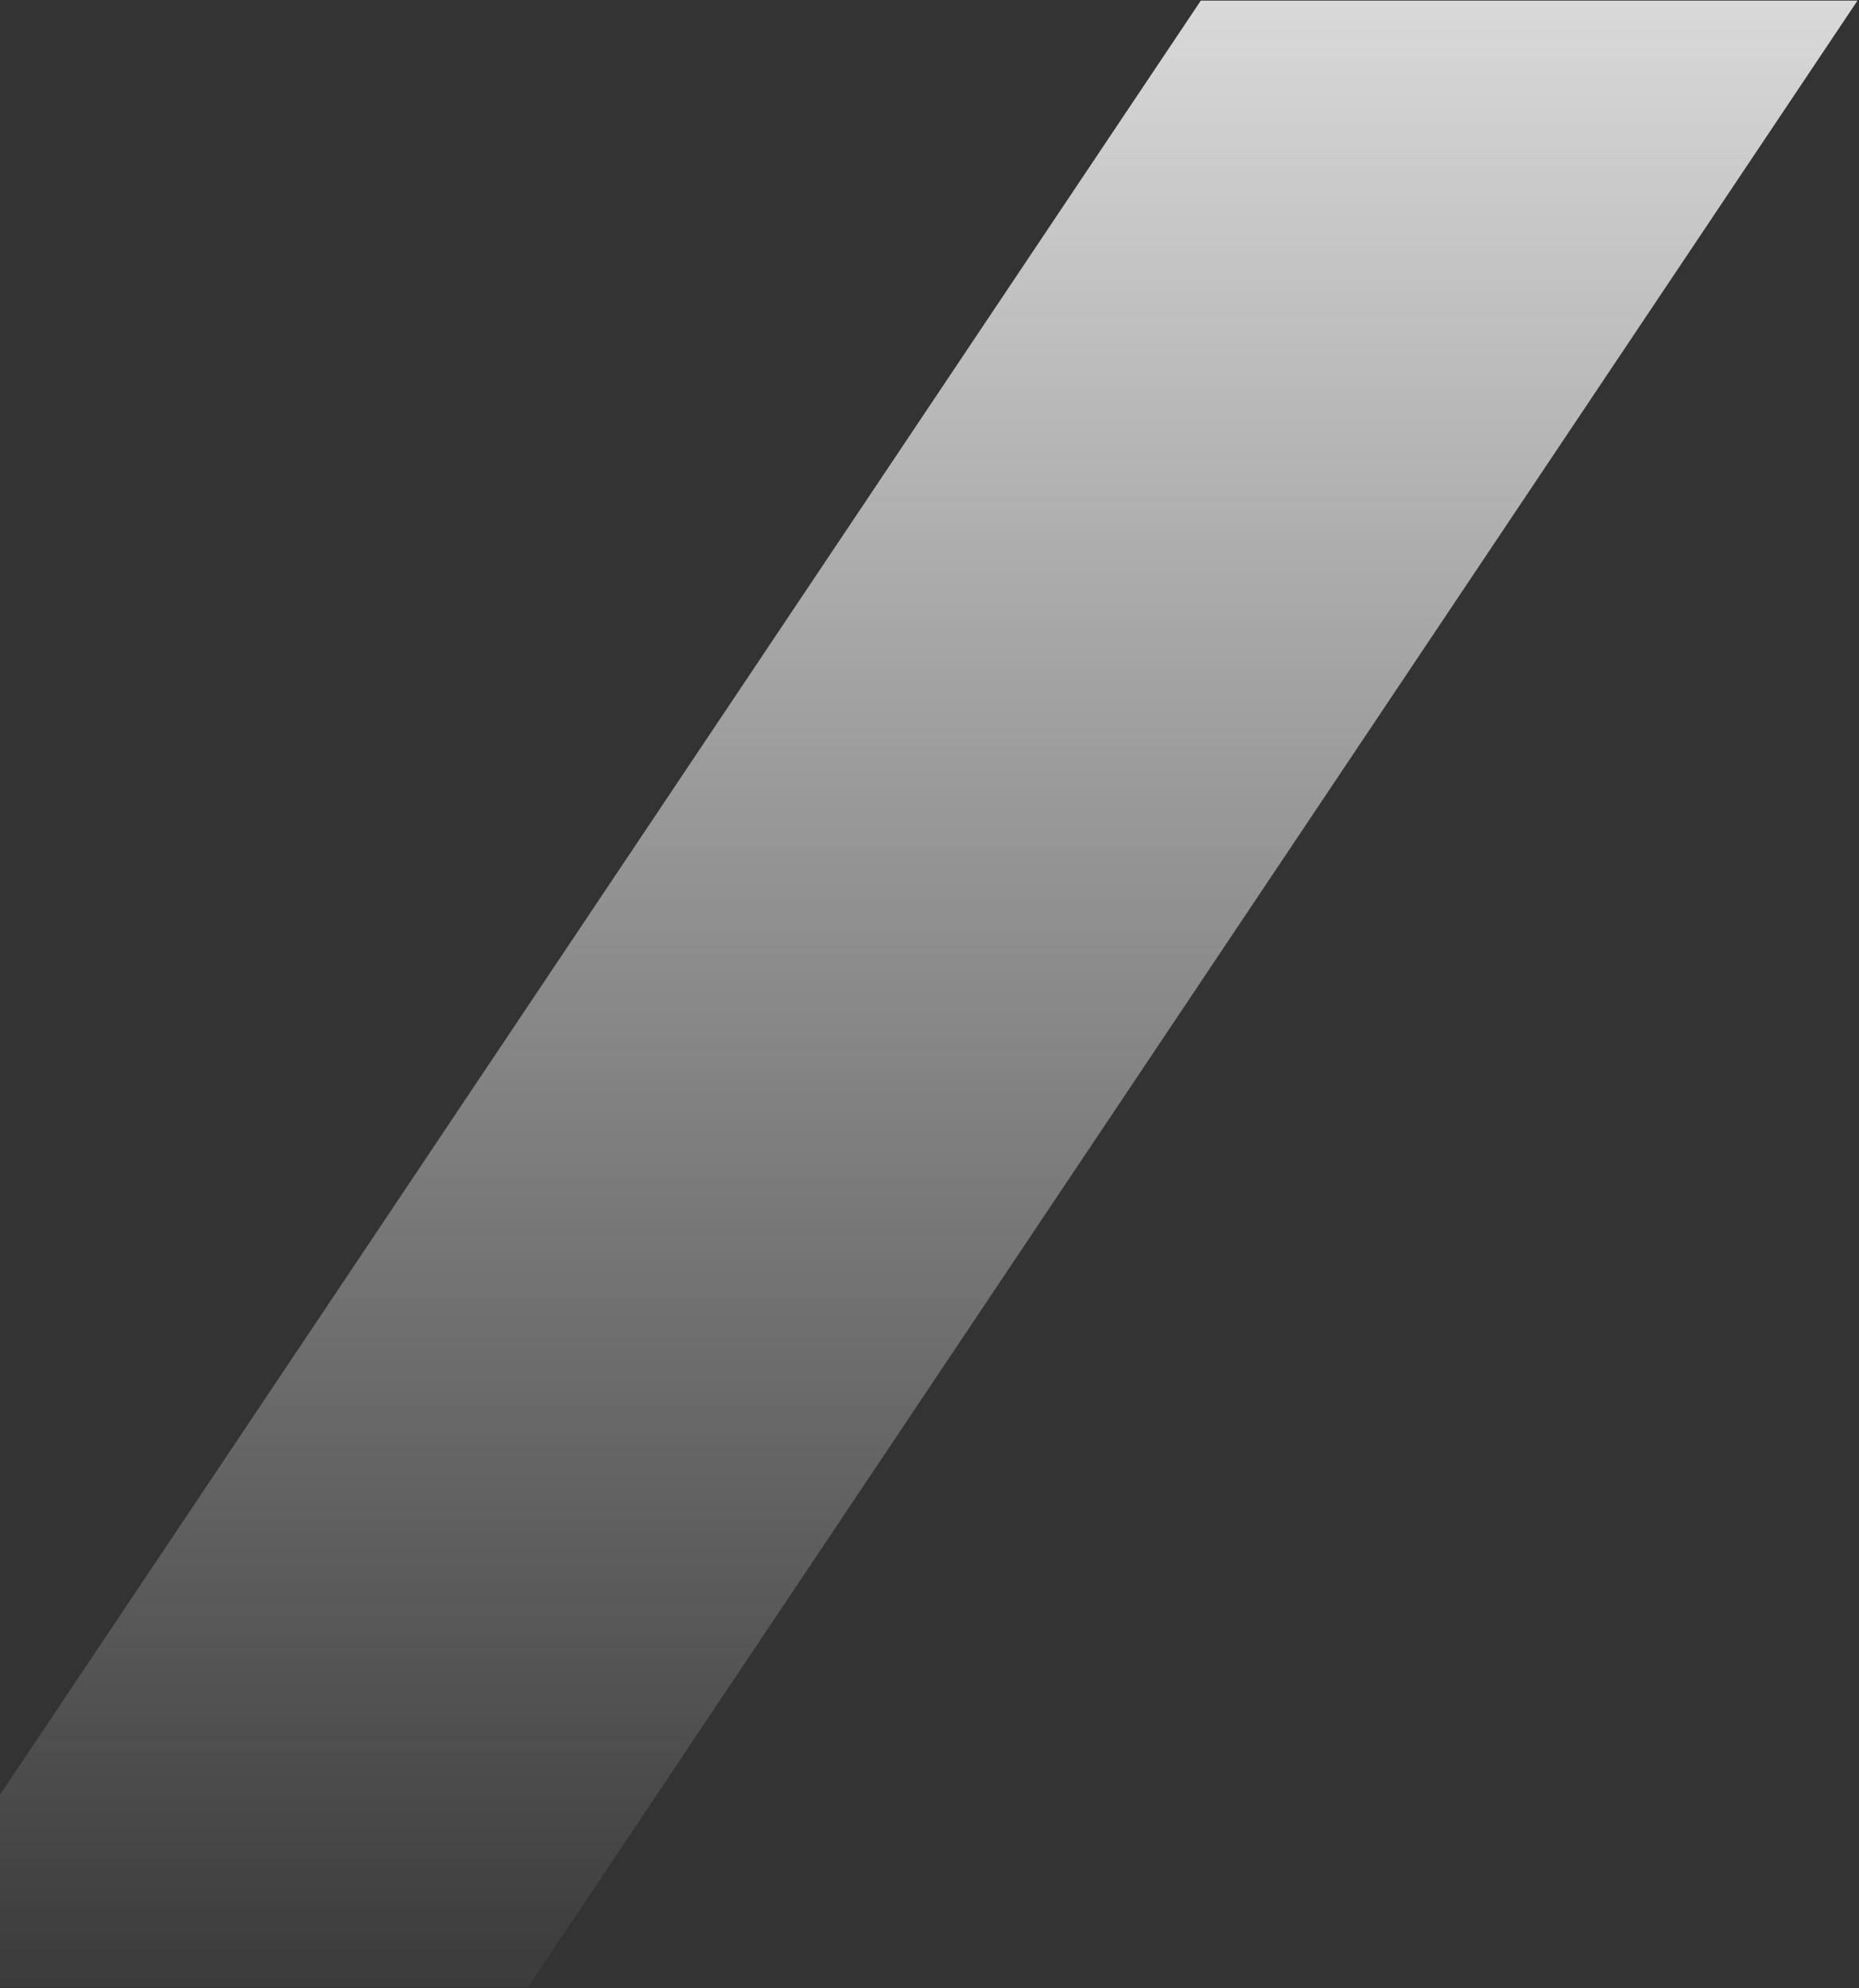 <svg width="1140" height="1219" viewBox="0 0 1140 1219" fill="none" xmlns="http://www.w3.org/2000/svg">
<rect x="0" y="0" width="1140" height="1219" fill="#333333" stroke="none"/>
<path d="M323.818 1218.33H-78.908L736.367 0.378H1139.09L323.818 1218.33Z" fill="url(#paint0_linear_1183_8879)"/>
<defs>
<linearGradient id="paint0_linear_1183_8879" x1="56.687" y1="-155.038" x2="56.687" y2="1277.11" gradientUnits="userSpaceOnUse">
<stop stop-color="#EDEDED"/>
<stop offset="1" stop-color="#EDEDED" stop-opacity="0"/>
</linearGradient>
</defs>
</svg>
